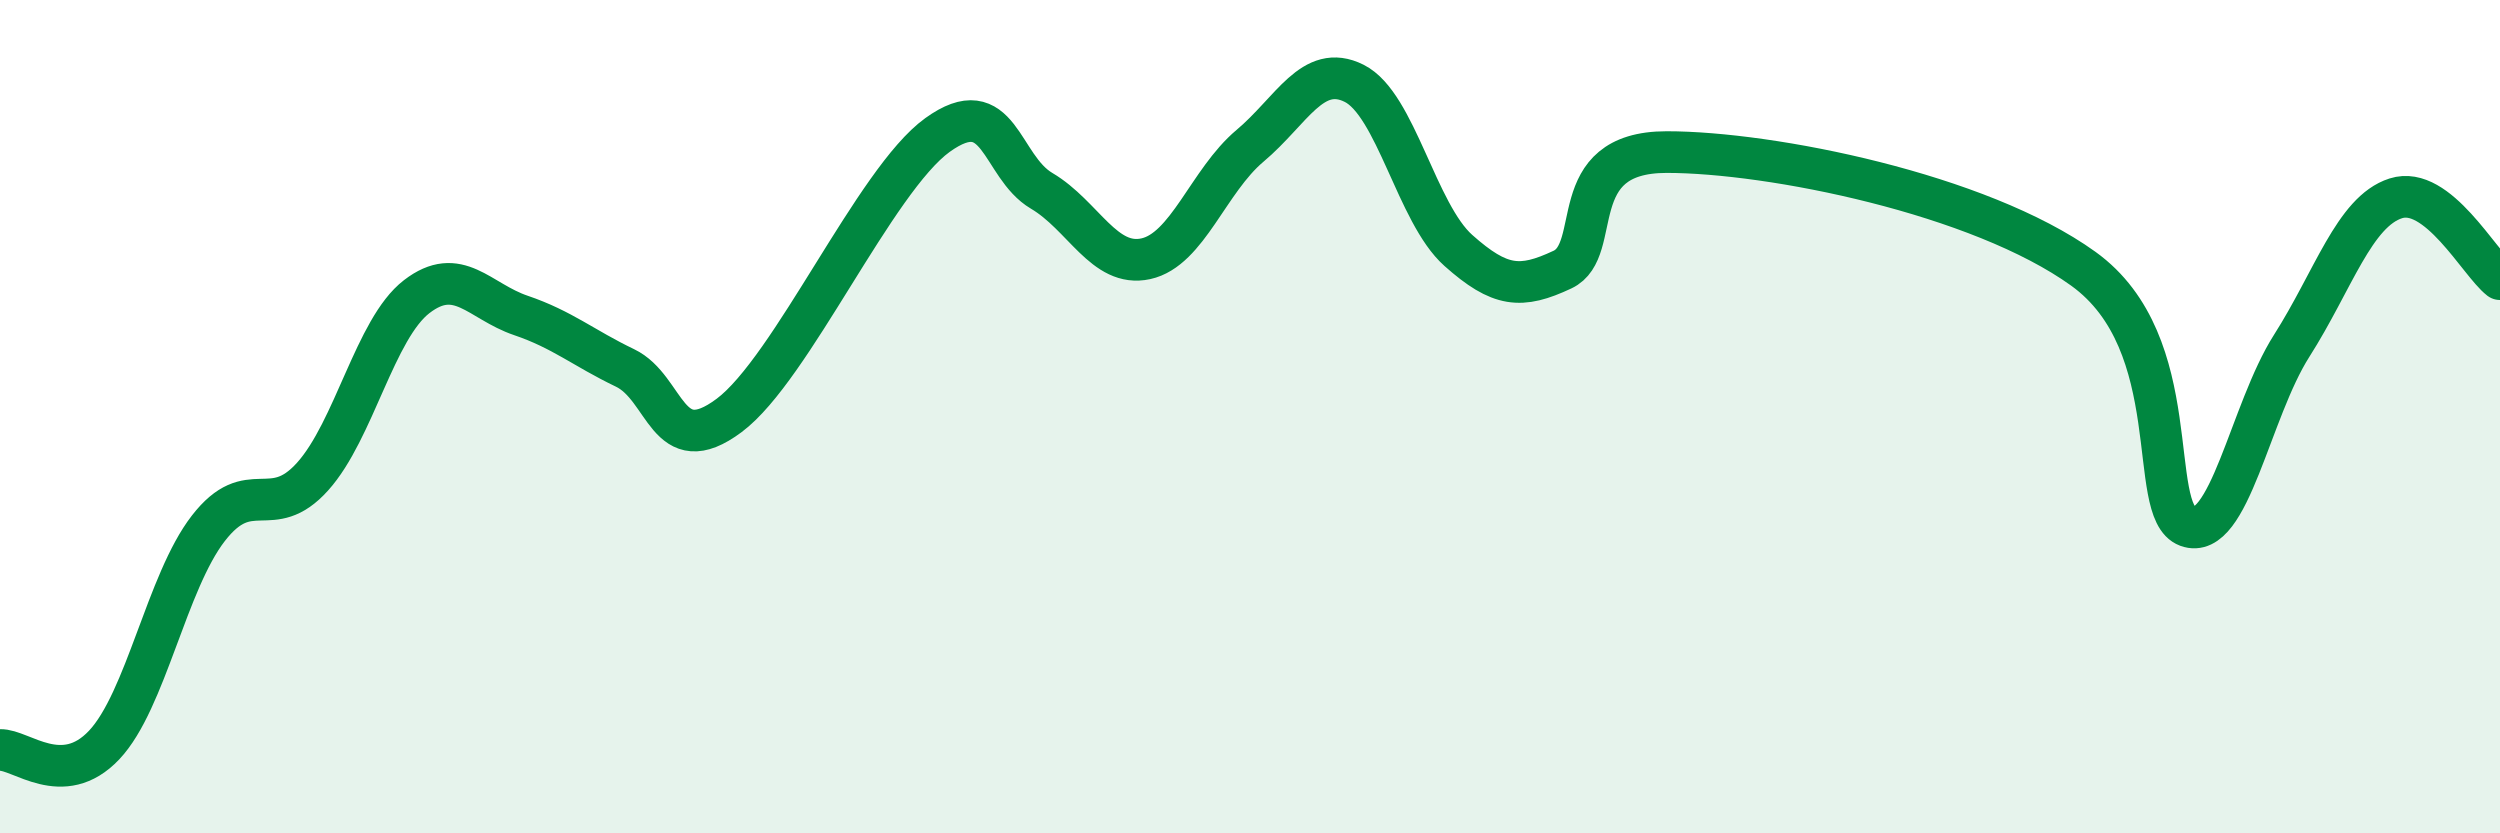 
    <svg width="60" height="20" viewBox="0 0 60 20" xmlns="http://www.w3.org/2000/svg">
      <path
        d="M 0,18 C 0.5,17.98 1.5,18.94 2.5,17.88 C 3.5,16.82 4,13.97 5,12.68 C 6,11.39 6.5,12.55 7.5,11.44 C 8.5,10.33 9,7.89 10,7.12 C 11,6.35 11.5,7.23 12.5,7.57 C 13.5,7.91 14,8.35 15,8.83 C 16,9.31 16,11.09 17.5,9.97 C 19,8.85 21,4.32 22.5,3.24 C 24,2.16 24,3.99 25,4.58 C 26,5.17 26.5,6.43 27.5,6.21 C 28.5,5.99 29,4.34 30,3.5 C 31,2.66 31.5,1.5 32.5,2 C 33.5,2.5 34,5.12 35,6.01 C 36,6.9 36.5,6.94 37.5,6.47 C 38.5,6 37.5,3.65 40,3.65 C 42.5,3.65 47.5,4.65 50,6.45 C 52.5,8.25 51.5,12.26 52.5,12.63 C 53.5,13 54,9.87 55,8.3 C 56,6.73 56.5,5.08 57.5,4.76 C 58.5,4.44 59.5,6.31 60,6.7L60 20L0 20Z"
        fill="#008740"
        opacity="0.1"
        stroke-linecap="round"
        stroke-linejoin="round"
      />
      <path
        d="M 0,18 C 0.5,17.98 1.5,18.94 2.5,17.88 C 3.5,16.82 4,13.97 5,12.68 C 6,11.39 6.5,12.55 7.5,11.44 C 8.5,10.33 9,7.89 10,7.12 C 11,6.35 11.5,7.23 12.5,7.57 C 13.5,7.91 14,8.35 15,8.83 C 16,9.31 16,11.09 17.5,9.97 C 19,8.85 21,4.32 22.5,3.24 C 24,2.16 24,3.99 25,4.58 C 26,5.17 26.5,6.43 27.5,6.21 C 28.5,5.99 29,4.34 30,3.5 C 31,2.66 31.5,1.5 32.5,2 C 33.5,2.5 34,5.12 35,6.01 C 36,6.9 36.5,6.94 37.5,6.47 C 38.5,6 37.5,3.65 40,3.65 C 42.5,3.65 47.5,4.65 50,6.45 C 52.5,8.25 51.5,12.26 52.5,12.63 C 53.5,13 54,9.87 55,8.3 C 56,6.73 56.5,5.08 57.5,4.76 C 58.5,4.44 59.5,6.31 60,6.7"
        stroke="#008740"
        stroke-width="1"
        fill="none"
        stroke-linecap="round"
        stroke-linejoin="round"
      />
    </svg>
  